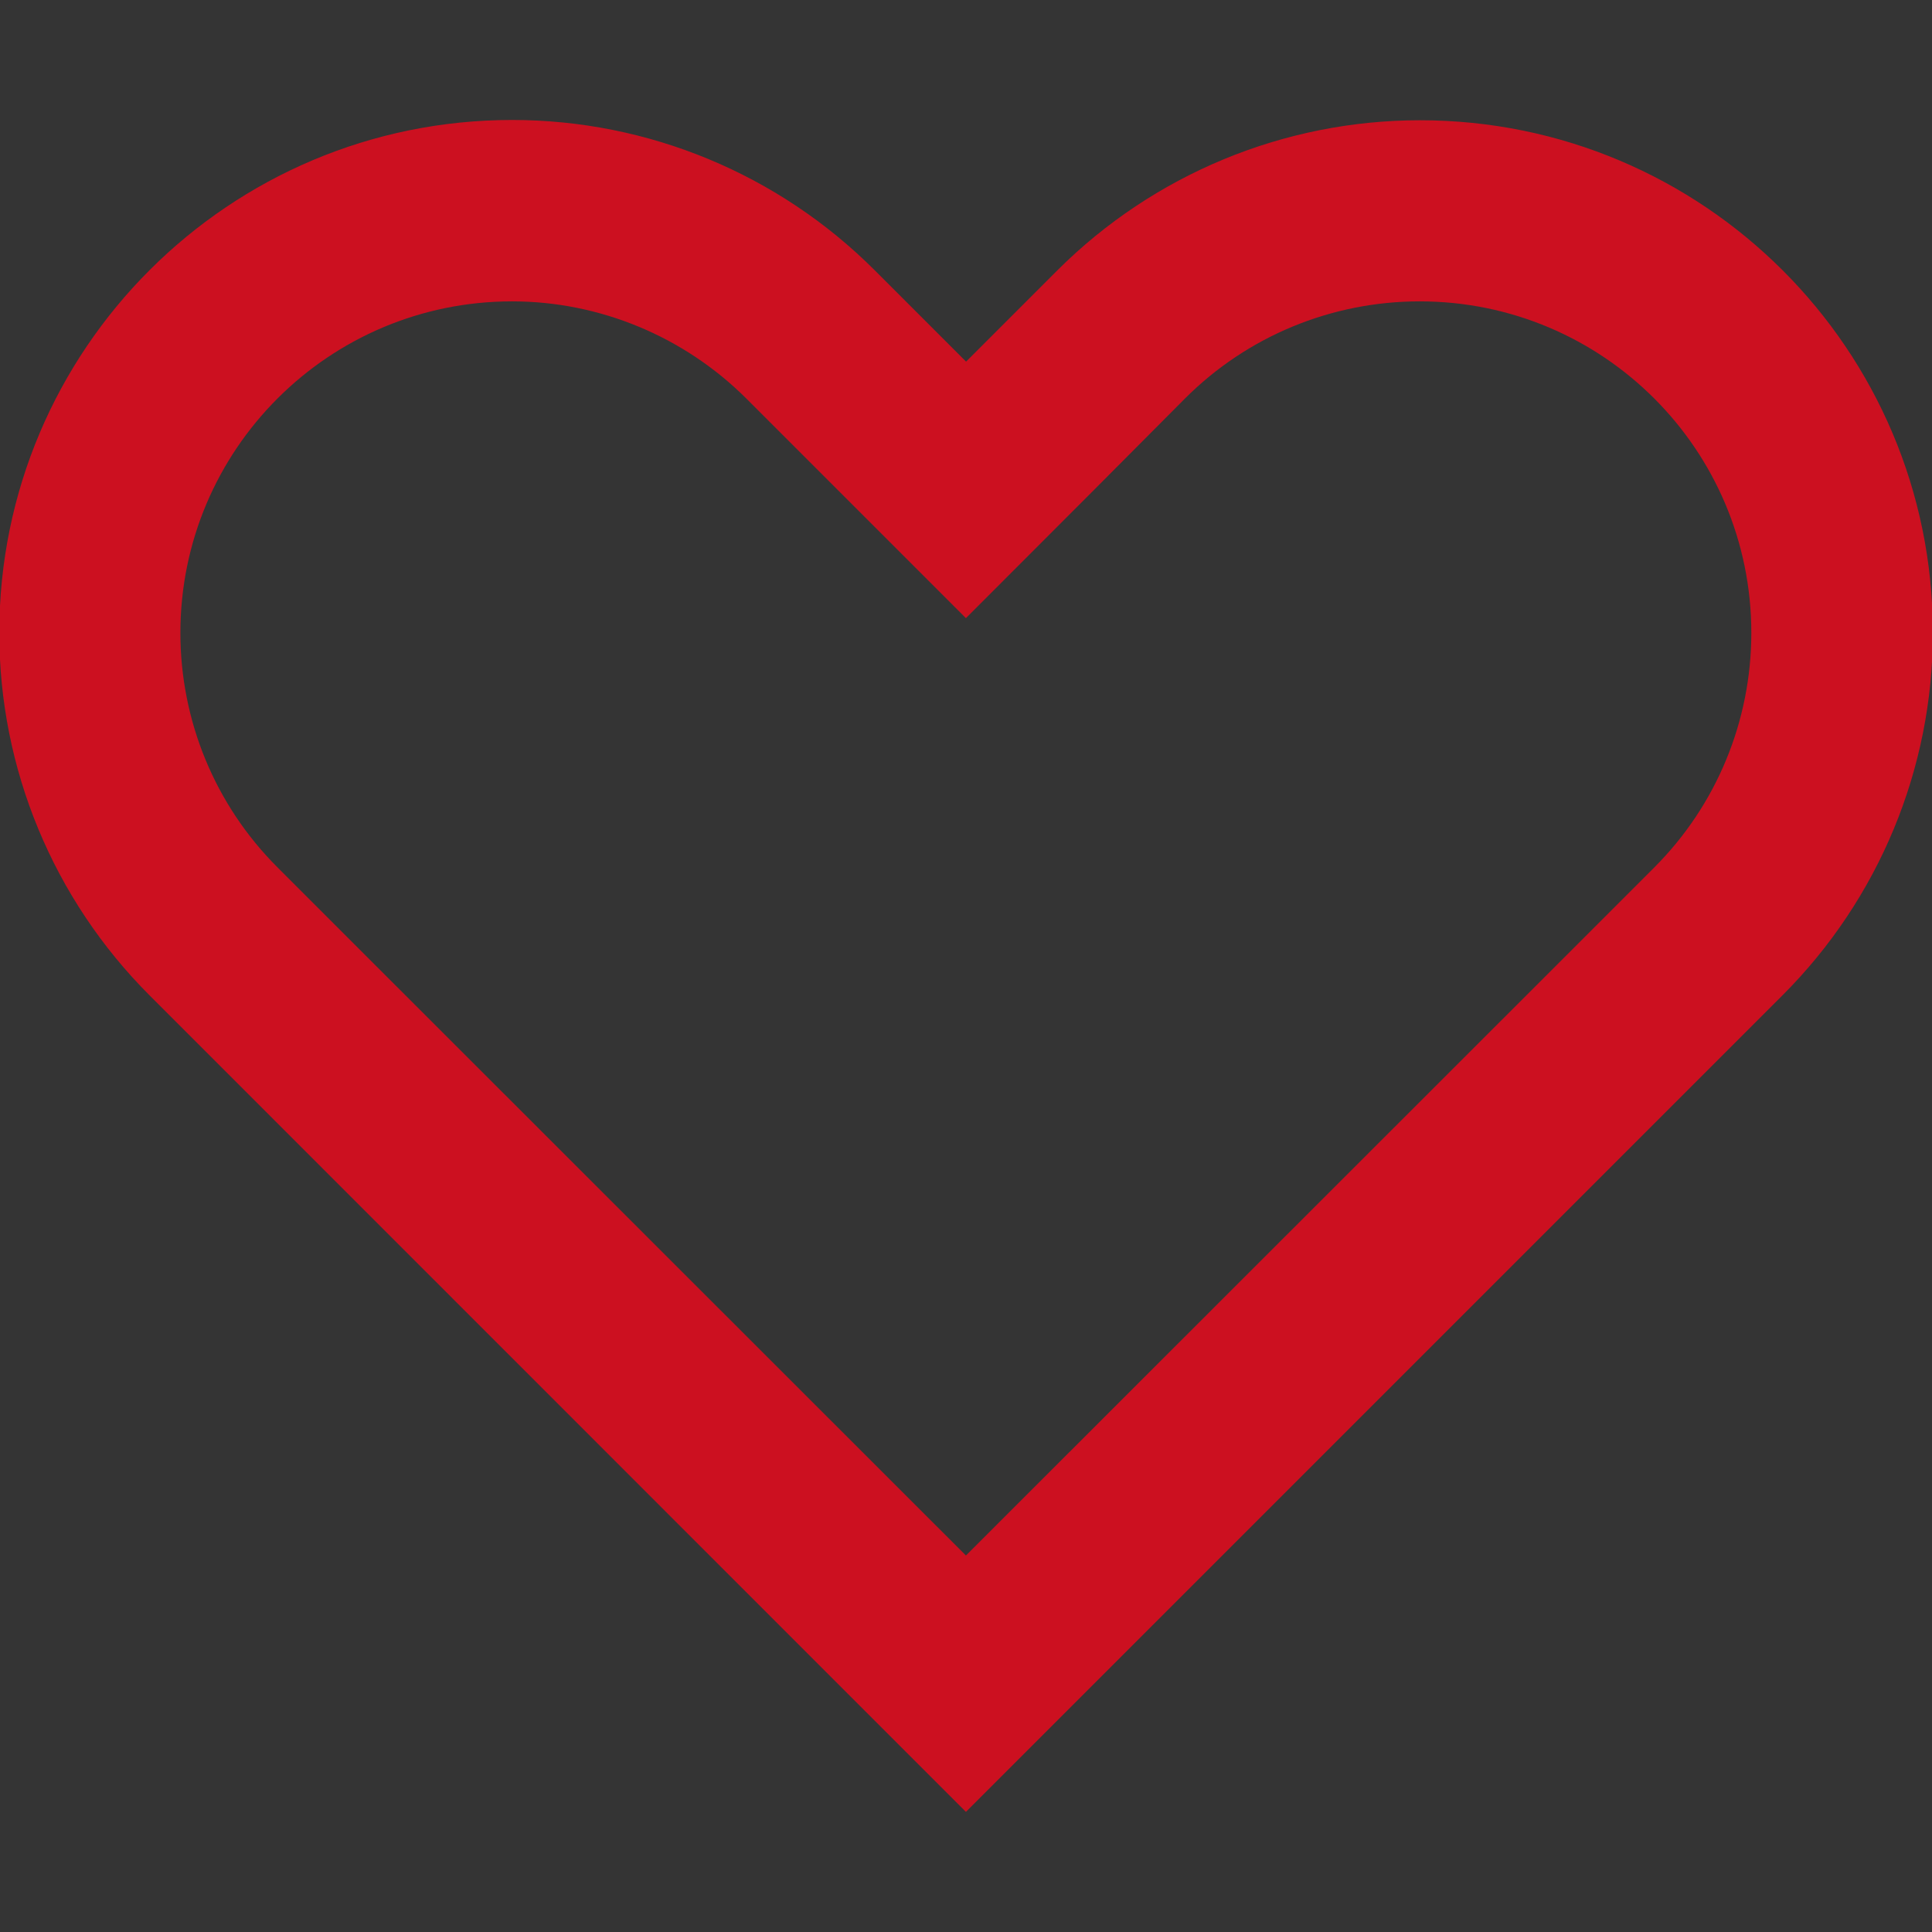 <?xml version="1.0" encoding="UTF-8" standalone="no"?>
<!-- Created with Inkscape (http://www.inkscape.org/) -->

<svg
   width="13.527mm"
   height="13.527mm"
   viewBox="0 0 13.527 13.527"
   version="1.1"
   id="svg1"
   xml:space="preserve"
   inkscape:version="1.3.2 (091e20e, 2023-11-25, custom)"
   sodipodi:docname="heart.svg"
   xmlns:inkscape="http://www.inkscape.org/namespaces/inkscape"
   xmlns:sodipodi="http://sodipodi.sourceforge.net/DTD/sodipodi-0.dtd"
   xmlns="http://www.w3.org/2000/svg"
   xmlns:svg="http://www.w3.org/2000/svg"><rect x="0" y="0" width="13.527" height="13.527" fill="#333333" stroke="none"/><sodipodi:namedview
     id="namedview1"
     pagecolor="#ffffff"
     bordercolor="#000000"
     borderopacity="0.25"
     inkscape:showpageshadow="2"
     inkscape:pageopacity="0.0"
     inkscape:pagecheckerboard="true"
     inkscape:deskcolor="#d1d1d1"
     inkscape:document-units="mm"
     inkscape:zoom="9.923699"
     inkscape:cx="-3.3253729"
     inkscape:cy="17.886476"
     inkscape:window-width="2880"
     inkscape:window-height="1694"
     inkscape:window-x="-11"
     inkscape:window-y="-11"
     inkscape:window-maximized="1"
     inkscape:current-layer="layer1"
     showguides="false"><sodipodi:guide
       position="694.91,5137.019"
       orientation="1,0"
       id="guide254"
       inkscape:locked="false" /><sodipodi:guide
       position="1059.188,-22.934"
       orientation="1,0"
       id="guide255"
       inkscape:locked="false" /><sodipodi:guide
       position="1124.905,-39.139"
       orientation="1,0"
       id="guide256"
       inkscape:locked="false" /><sodipodi:guide
       position="1417.48,-47.241"
       orientation="1,0"
       id="guide257"
       inkscape:locked="false" /><sodipodi:guide
       position="1480.947,-63.445"
       orientation="1,0"
       id="guide258"
       inkscape:locked="false" /><sodipodi:guide
       position="1849.909,5137.919"
       orientation="1,0"
       id="guide259"
       inkscape:locked="false" /></sodipodi:namedview><defs
     id="defs1" /><g
     inkscape:label="Warstwa 1"
     inkscape:groupmode="layer"
     id="layer1"
     transform="translate(914.333,-1857.45)"><rect
       style="fill:#ffffff;fill-opacity:0.004;stroke:none;stroke-width:2;stroke-linecap:square"
       id="rect109"
       width="13.527"
       height="13.527"
       x="-914.333"
       y="1857.45" /><path
       d="m -907.57,1861.778 -0.896,-0.896 -0.64,-0.64 c -0.436,-0.436 -1.029,-0.682 -1.642,-0.682 -1.282,0 -2.322,1.039 -2.322,2.321 0,0.616 0.243,1.206 0.68,1.642 l 0.64,0.64 4.18,4.178 4.18,-4.178 0.64,-0.64 c 0.436,-0.436 0.679,-1.026 0.679,-1.642 0,-1.282 -1.039,-2.321 -2.322,-2.321 -0.616,0 -1.206,0.243 -1.642,0.679 l -0.64,0.643 z m 0.896,7.462 -0.896,0.896 -0.896,-0.896 -4.18,-4.181 -0.64,-0.64 c -0.674,-0.674 -1.052,-1.586 -1.052,-2.538 0,-1.983 1.608,-3.591 3.591,-3.591 0.952,0 1.864,0.378 2.538,1.052 l 0.64,0.64 0.64,-0.64 c 0,0 0,0 0,0 0.674,-0.672 1.586,-1.05 2.538,-1.05 1.983,0 3.591,1.605 3.591,3.588 0,0.952 -0.378,1.864 -1.052,2.538 l -0.64,0.64 z"
       id="path34"
       style="fill:#cc1020;fill-opacity:1;stroke-width:0.026" /></g></svg>
